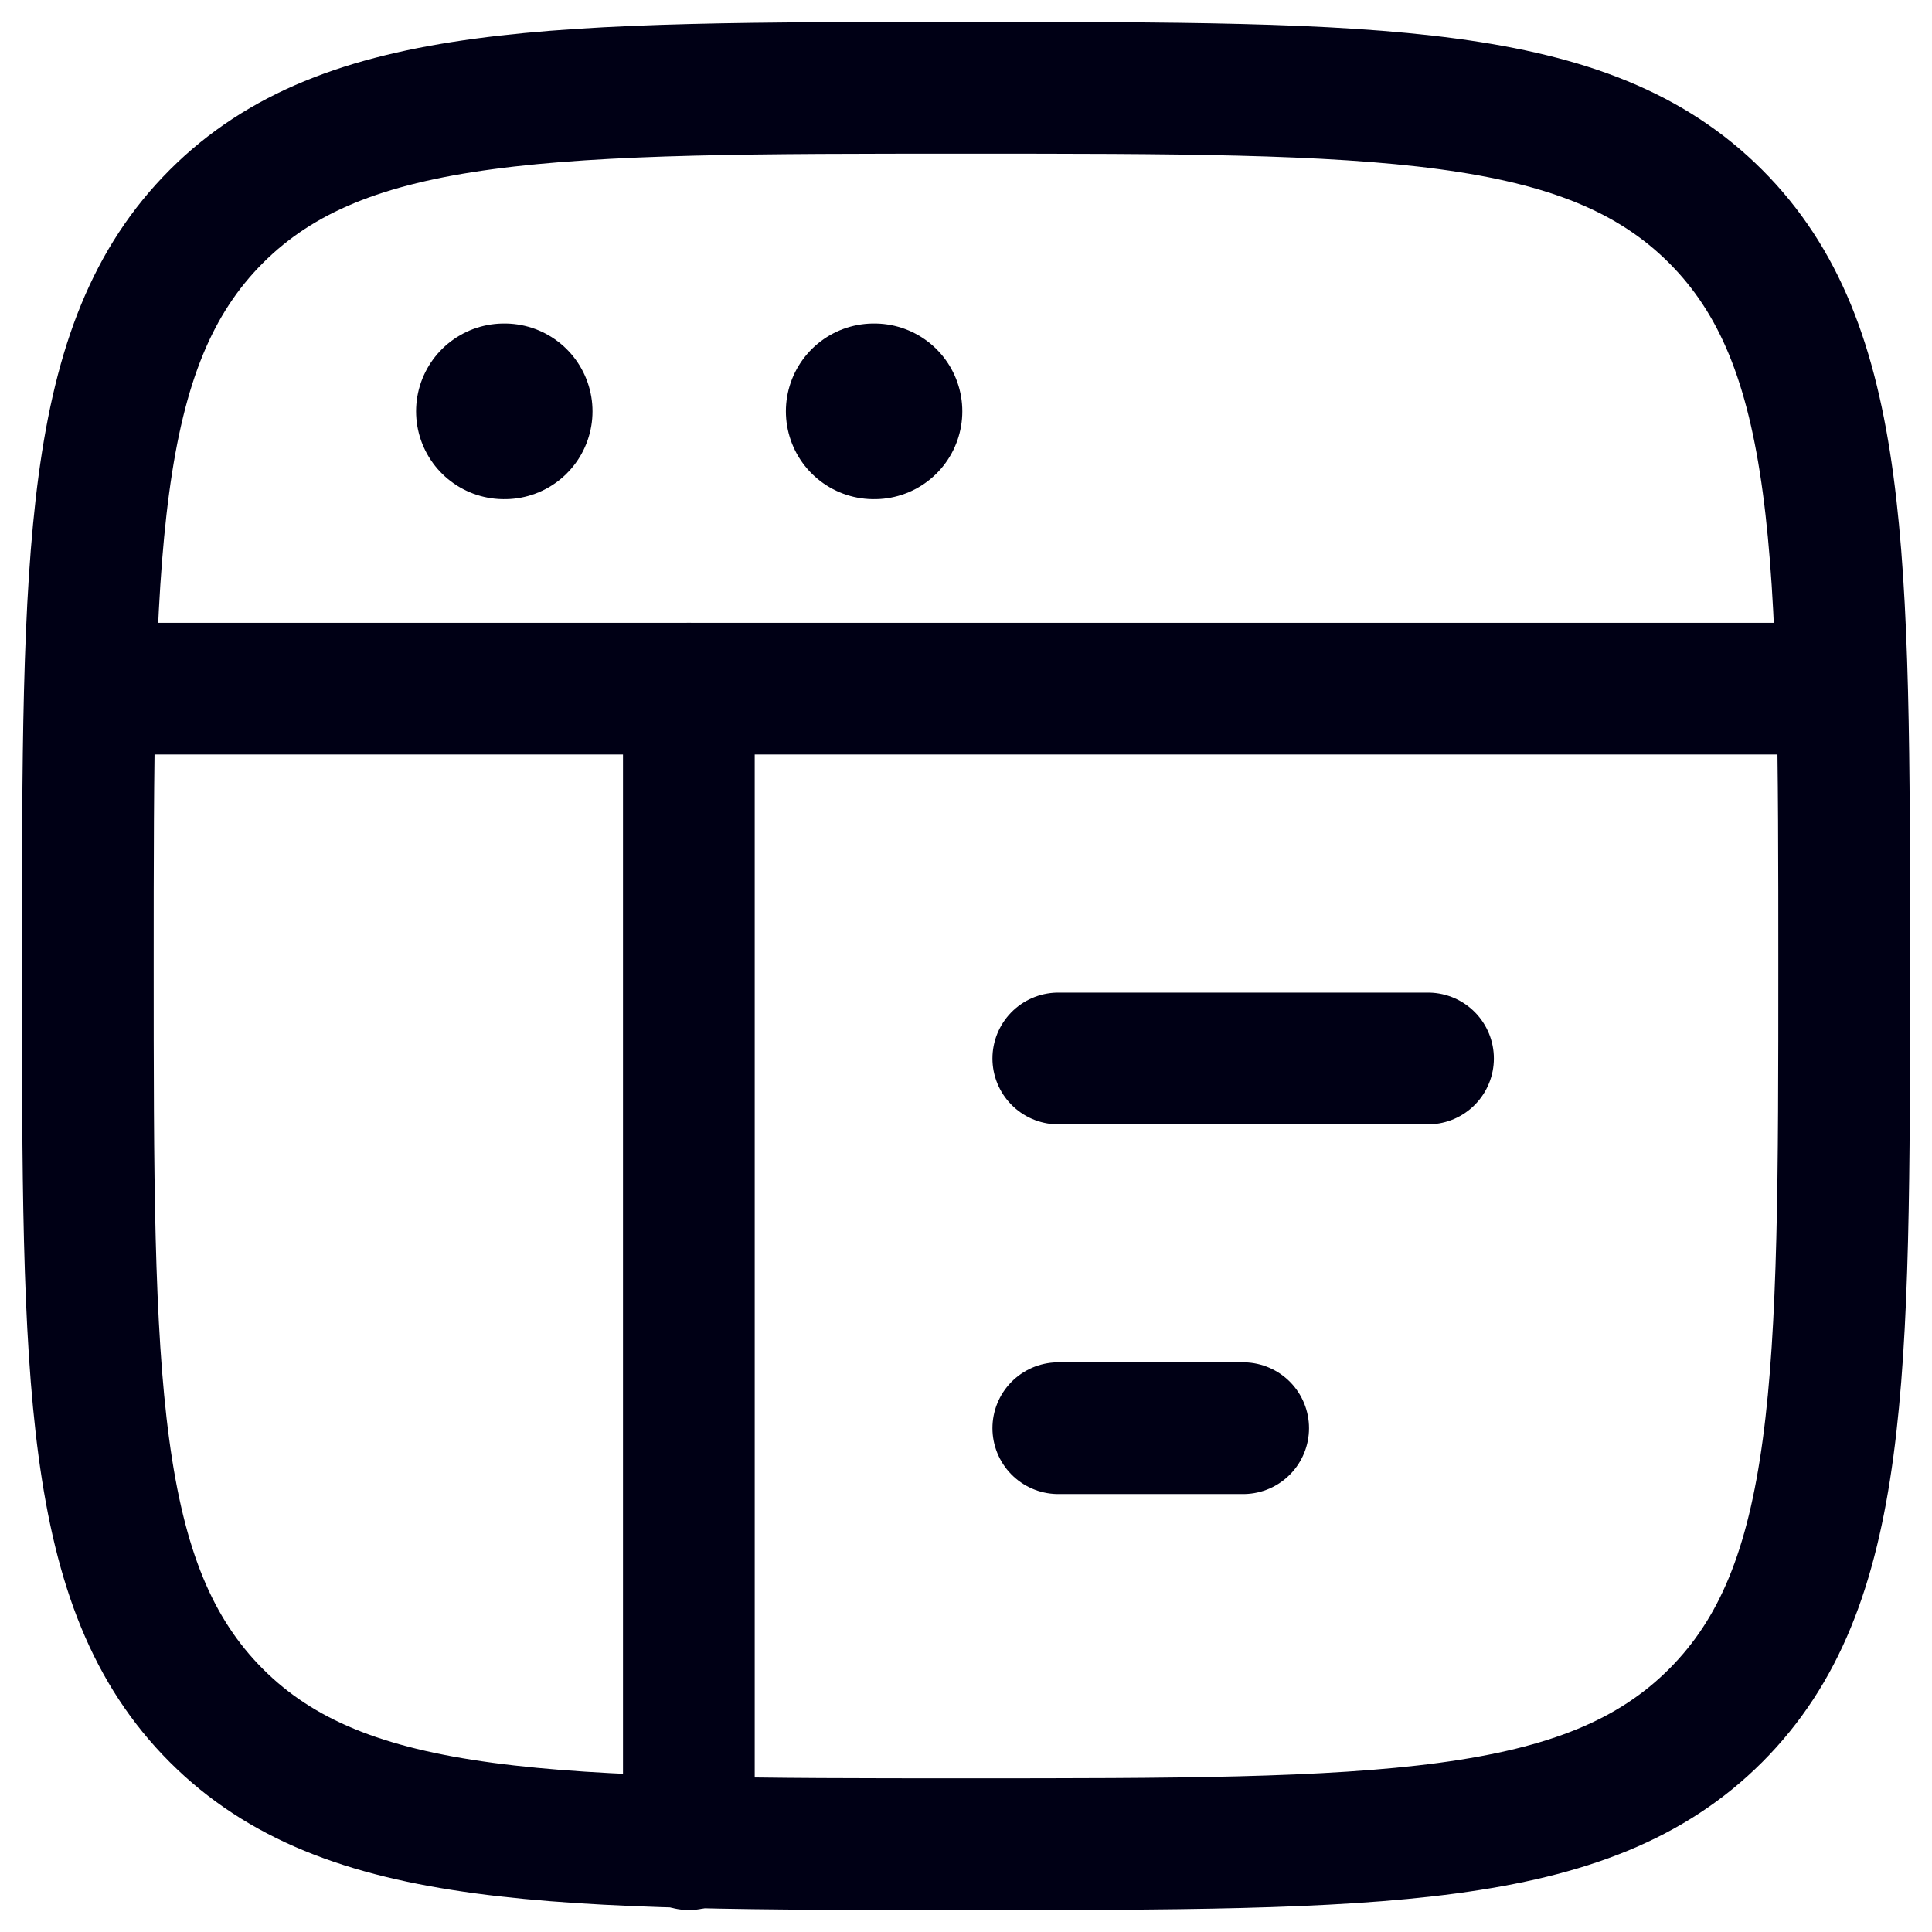 <svg width="22" height="22" viewBox="0 0 22 22" fill="none" xmlns="http://www.w3.org/2000/svg">
<path d="M1 11C1 6.286 1 3.929 2.464 2.464C3.929 1 6.286 1 11 1C15.714 1 18.071 1 19.536 2.464C21 3.929 21 6.286 21 11C21 15.714 21 18.071 19.536 19.536C18.071 21 15.714 21 11 21C6.286 21 3.929 21 2.464 19.536C1 18.071 1 15.714 1 11Z" stroke="#000015" stroke-width="1.5"/>
<path d="M1 7.842H21" stroke="#000015" stroke-width="1.5" stroke-linejoin="round"/>
<path d="M12.051 12.053H16.261" stroke="#000015" stroke-width="1.5" stroke-linecap="round" stroke-linejoin="round"/>
<path d="M12.051 16.263H14.156" stroke="#000015" stroke-width="1.5" stroke-linecap="round" stroke-linejoin="round"/>
<path d="M5.738 4.684H5.747" stroke="#000015" stroke-width="2" stroke-linecap="round" stroke-linejoin="round"/>
<path d="M9.949 4.684H9.958" stroke="#000015" stroke-width="2" stroke-linecap="round" stroke-linejoin="round"/>
<path d="M7.844 7.842V21" stroke="#000015" stroke-width="1.5" stroke-linecap="round" stroke-linejoin="round"/>
</svg>

